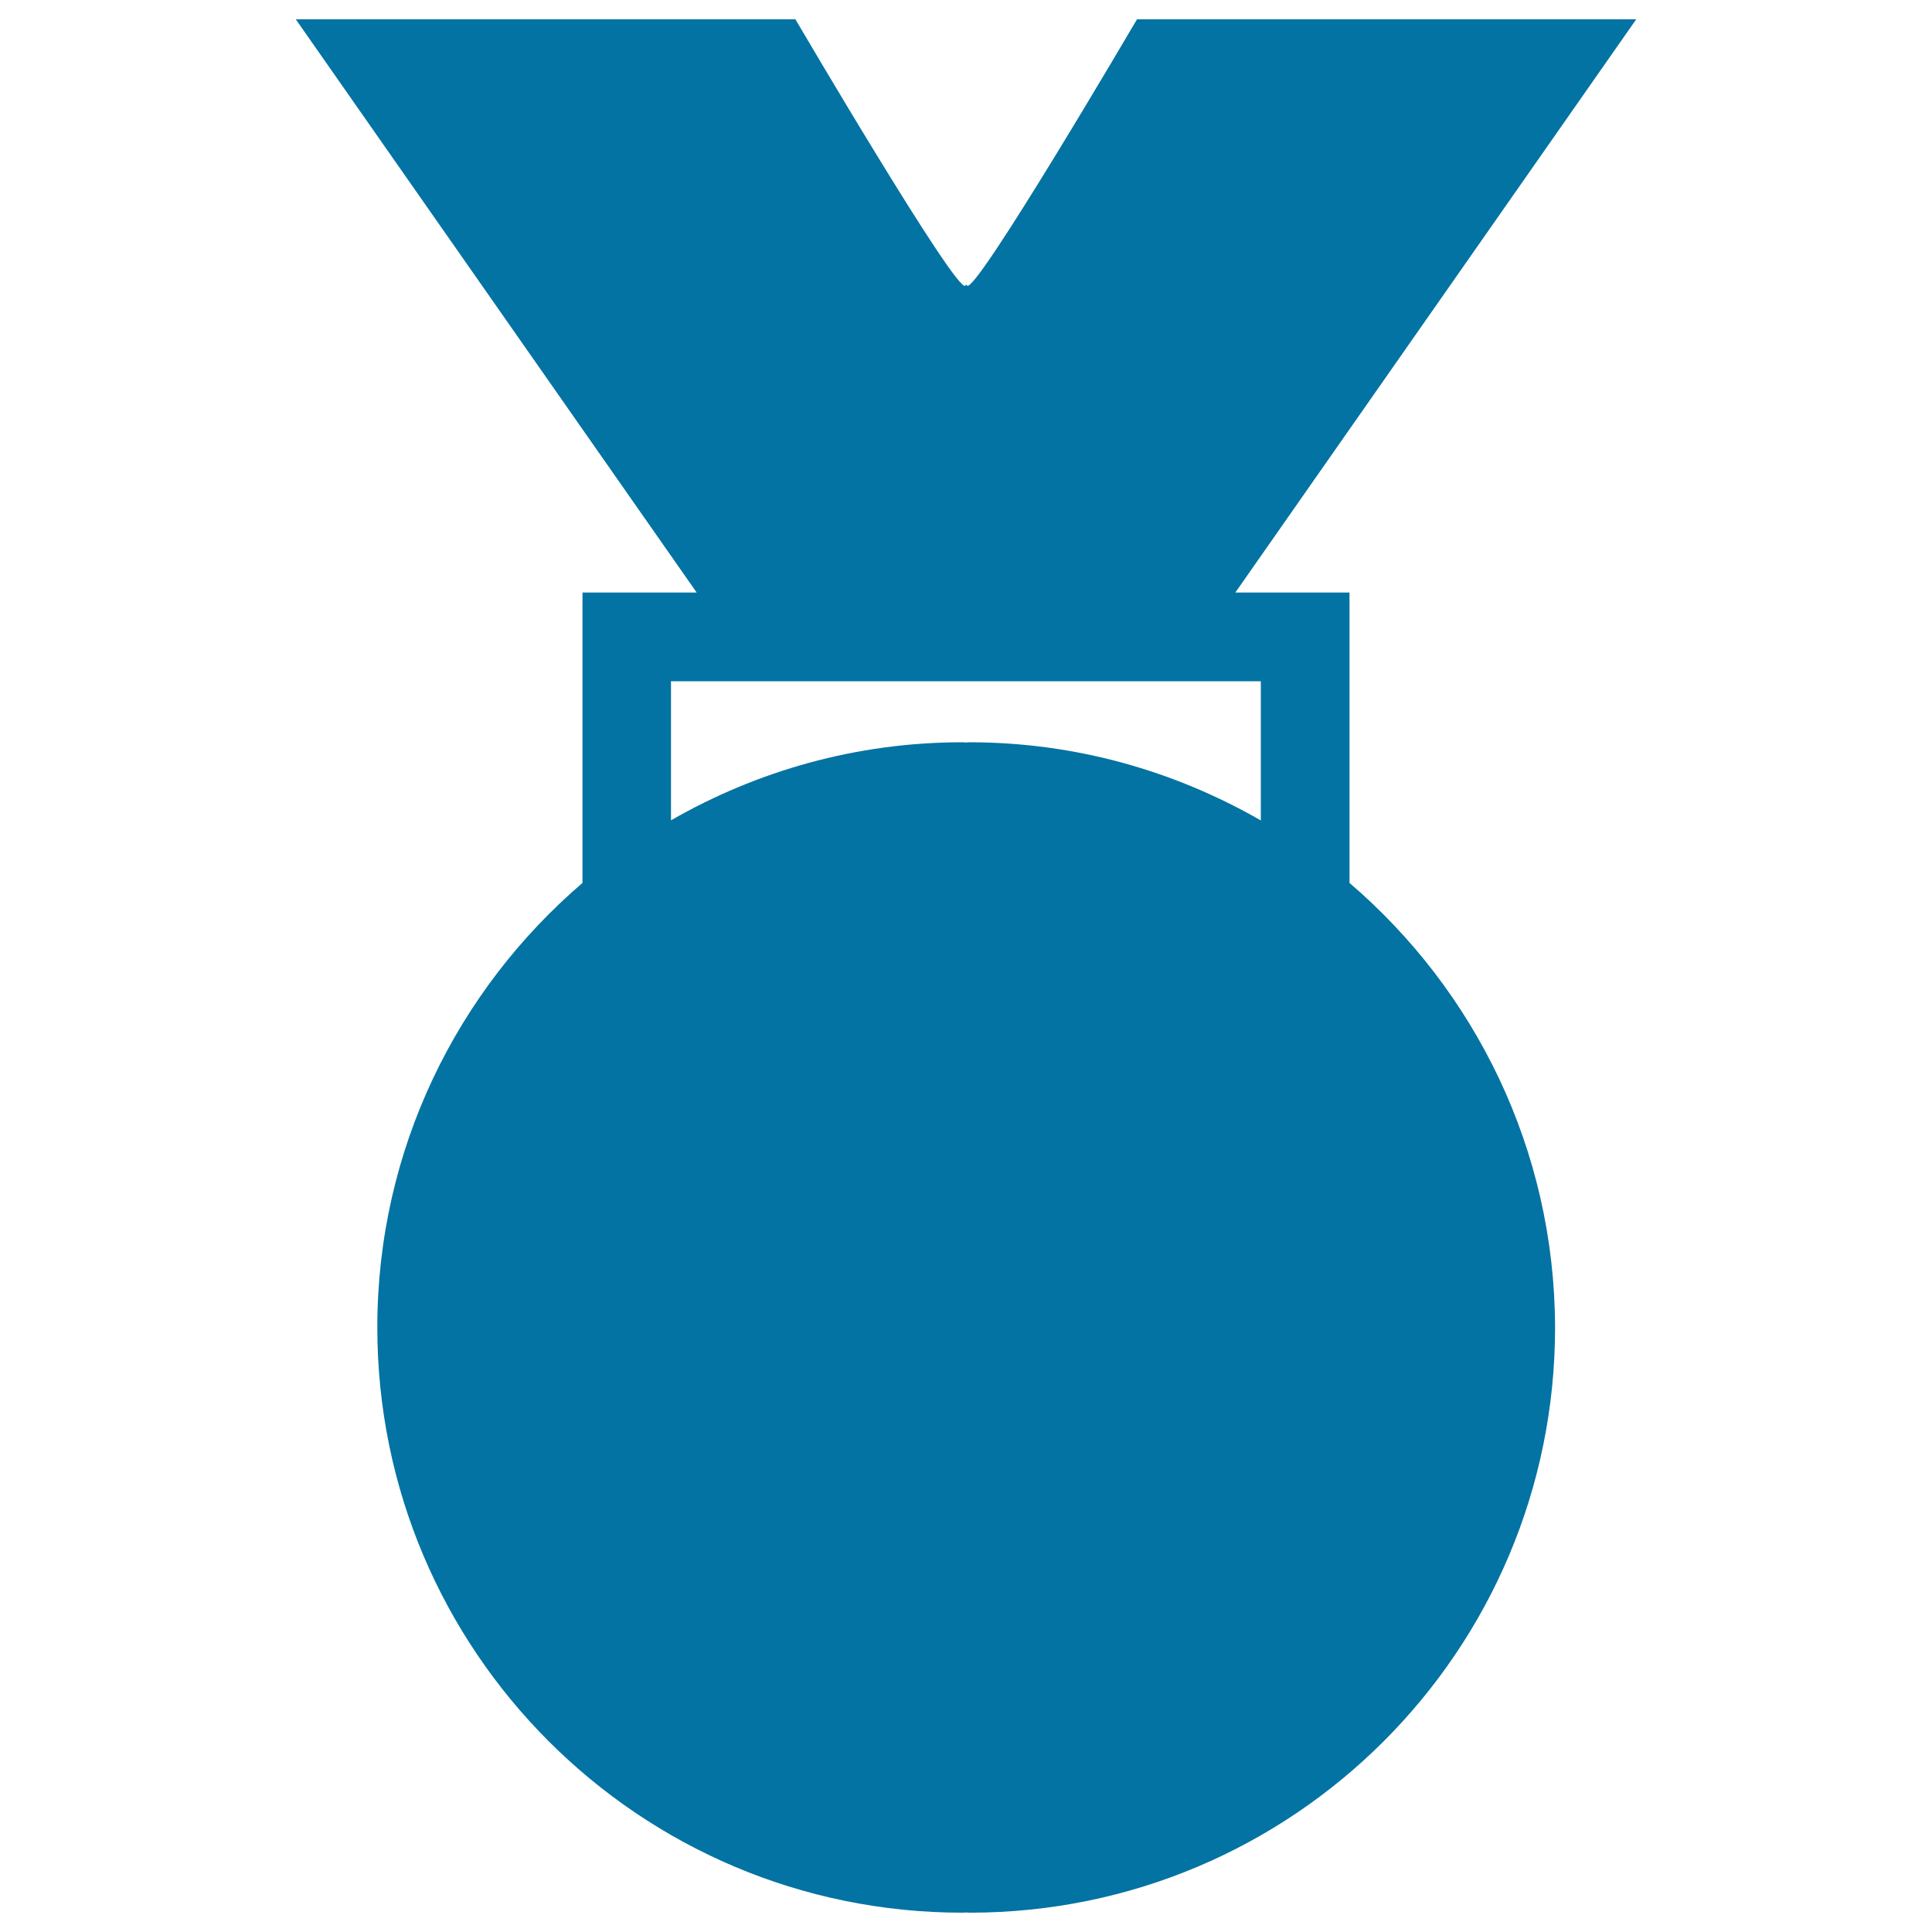 <svg xmlns="http://www.w3.org/2000/svg" viewBox="0 0 1000 1000" style="fill:#0273a2">
<title>Award Medal Silhouette SVG icon</title>
<g><path d="M698.5,457V306.7h-59.1L846.9,10H588.5c0,0-84.2,143.6-88,137.8c-0.1-0.1-0.3-0.5-0.4-0.6c-0.1,0.1-0.4,0.6-0.4,0.6c-3.8,5.7-88-137.8-88-137.8H153.1l207.5,296.7h-59.1V457c-64.9,55.6-106.2,138-106.2,230.1c0,167.3,135.6,302.9,302.9,302.9c0.6,0,1.2-0.1,1.9-0.1c0.6,0,1.2,0.1,1.9,0.1c167.3,0,302.9-135.6,302.9-302.9C804.7,595,763.4,512.6,698.5,457z M652.5,424.6c-44.4-25.5-95.8-40.4-150.7-40.4c-0.6,0-1.2,0.1-1.9,0.1c-0.6,0-1.2-0.1-1.9-0.1c-54.9,0-106.3,14.9-150.7,40.4v-72H500h152.6V424.6z"/></g>
</svg>